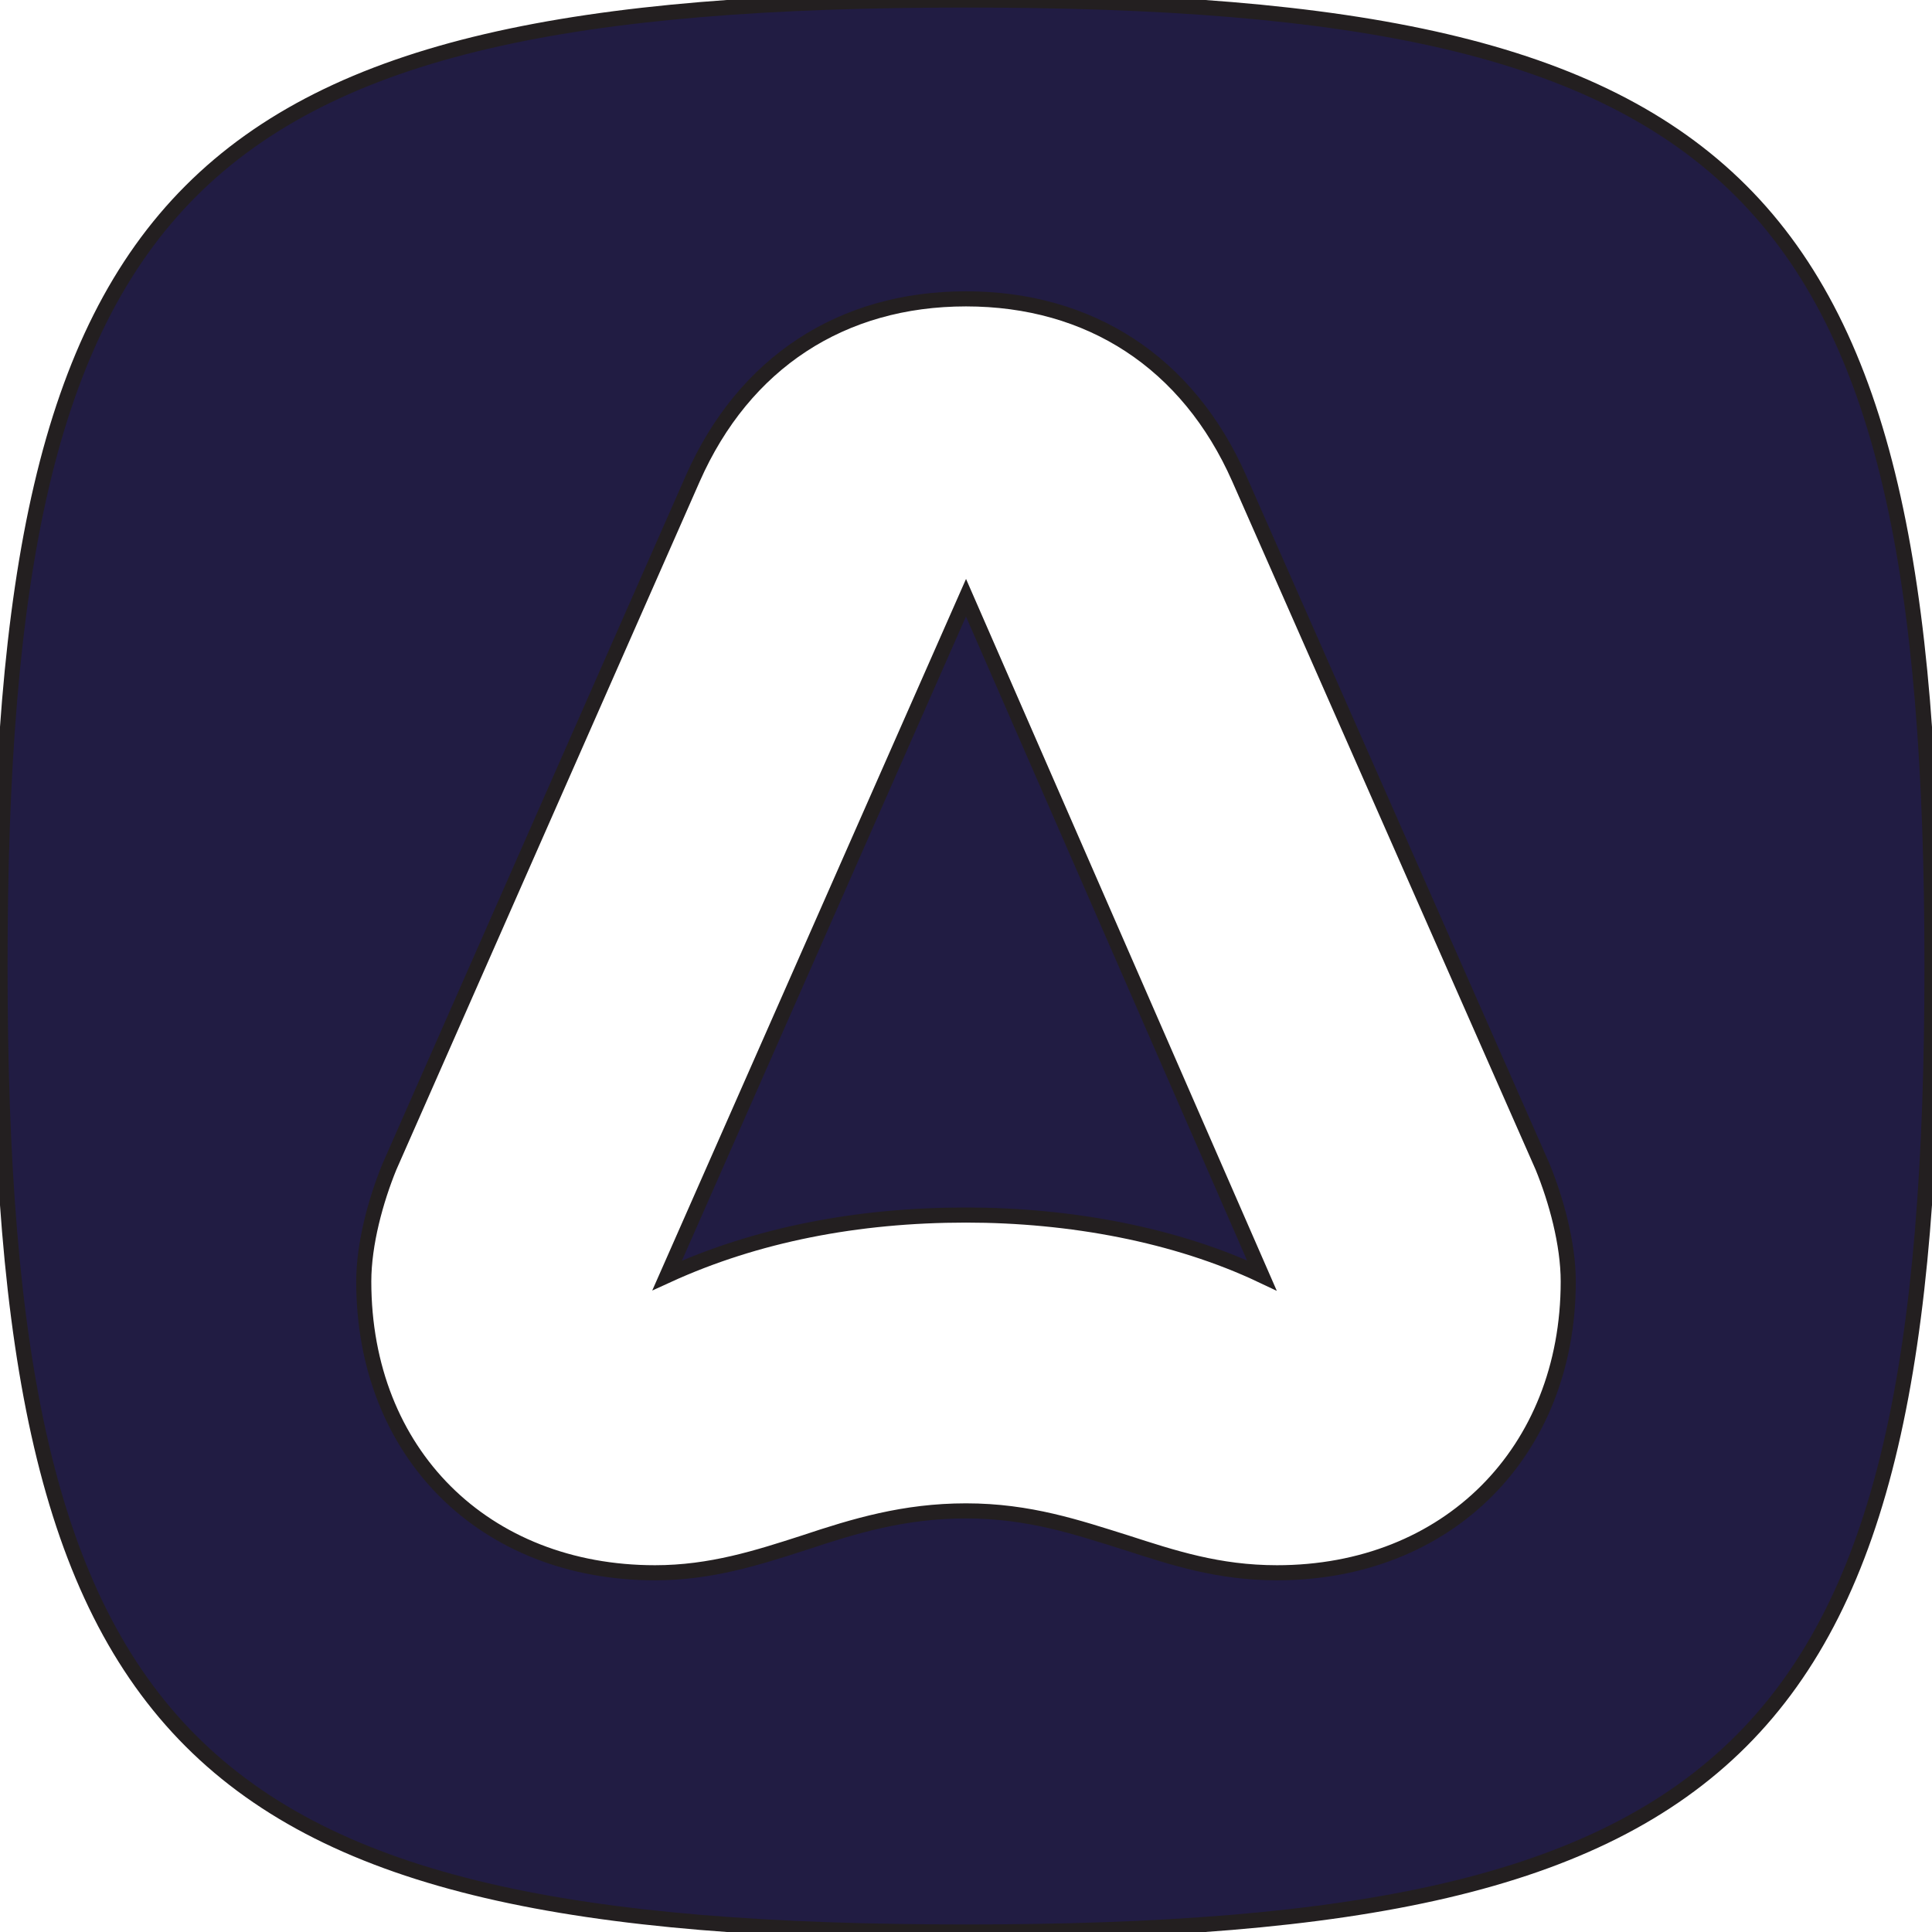<?xml version="1.0" encoding="utf-8"?>
<!-- Generator: Adobe Illustrator 25.2.0, SVG Export Plug-In . SVG Version: 6.00 Build 0)  -->
<svg version="1.1" id="Layer_1" xmlns="http://www.w3.org/2000/svg" xmlns:xlink="http://www.w3.org/1999/xlink" x="0px" y="0px"
	 viewBox="0 0 128 128" style="enable-background:new 0 0 128 128;" xml:space="preserve">
<style type="text/css">
	.st0{fill-rule:evenodd;clip-rule:evenodd;fill:#211C43;stroke:#231F20;stroke-miterlimit:10;}
</style>
<path class="st0" d="M0,64c0,51.6,12.4,64,64,64s64-12.4,64-64S115.6,0,64,0S0,12.4,0,64z M25.8,77.3l20.1-45.6
	C49.3,24,55.8,19.8,64,19.8S78.7,24,82.1,31.7l20.1,45.6c0.9,2.2,1.7,5.1,1.7,7.6c0,11.3-8,19.3-19.3,19.3c-3.9,0-6.9-1-10-2
	c-3.2-1-6.4-2.1-10.6-2.1c-4.1,0-7.4,1-10.7,2.1c-3.1,1-6.2,2-9.9,2c-11.3,0-19.3-7.9-19.3-19.3C24.1,82.4,24.9,79.5,25.8,77.3
	L25.8,77.3z M64,39.6L44.2,84.5c5.9-2.7,12.6-4,19.8-4c6.9,0,13.9,1.3,19.6,4L64,39.6L64,39.6z"/>
</svg>
